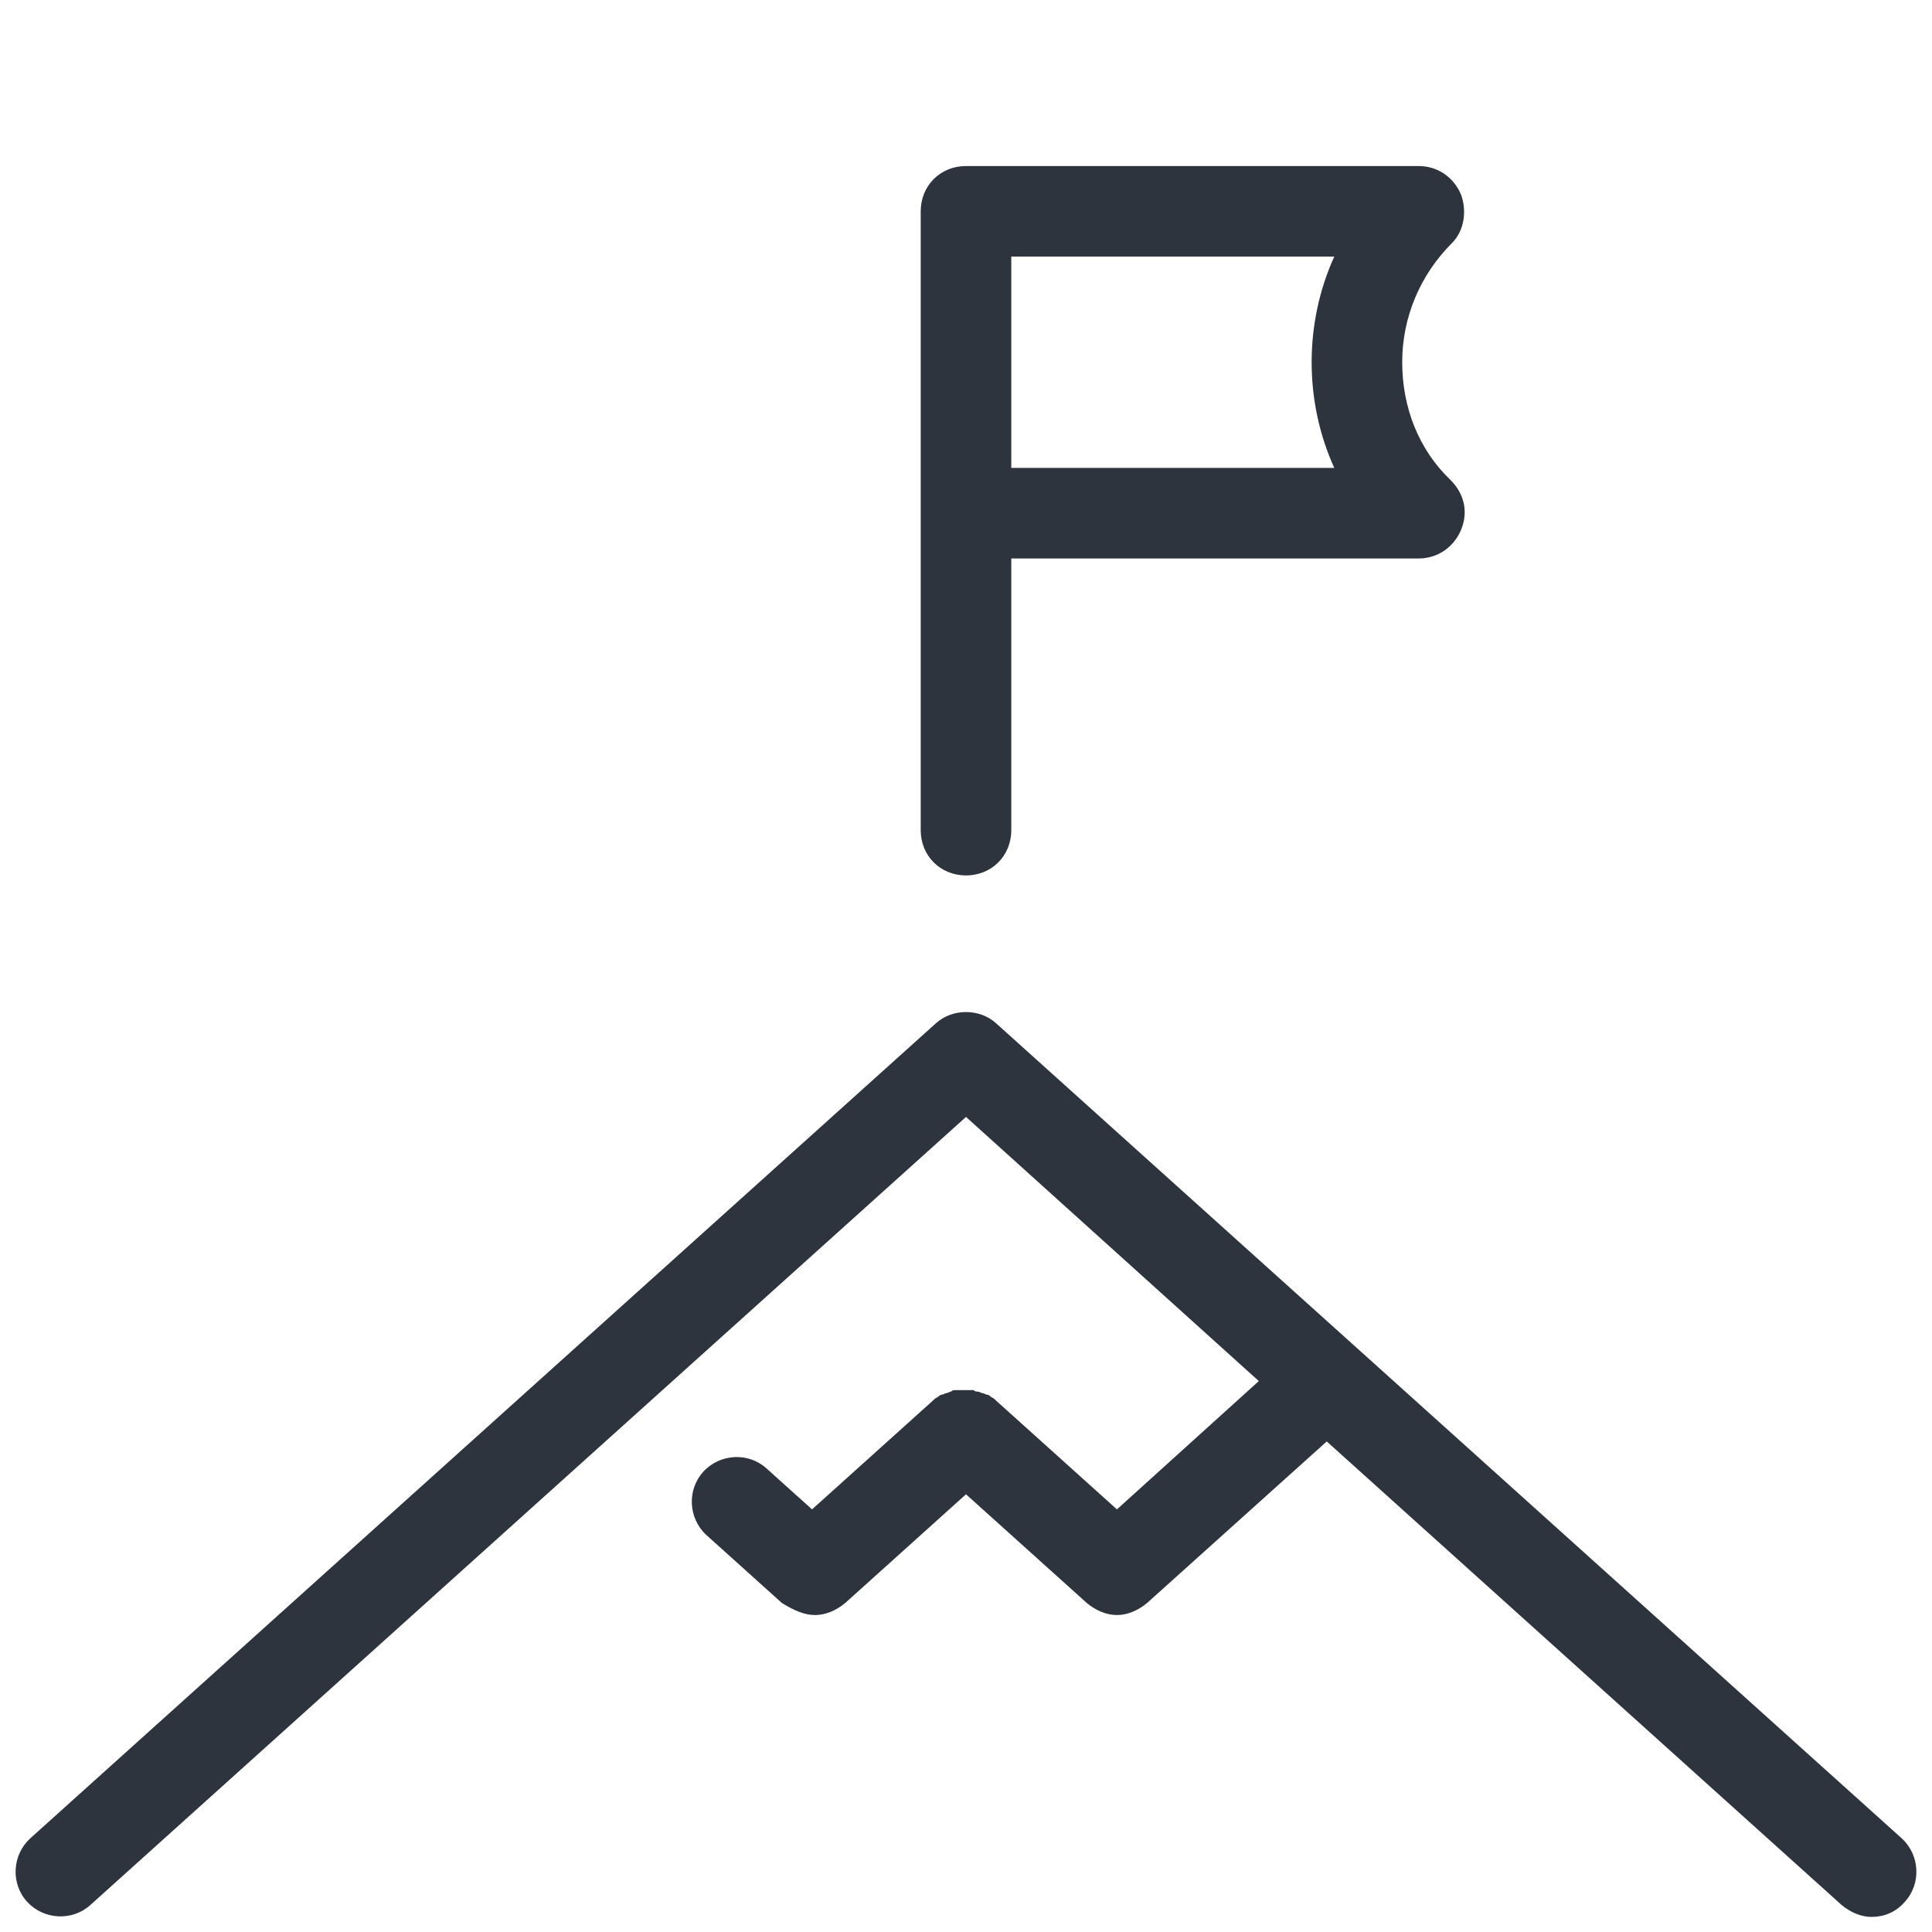 <svg width="100" height="100" viewBox="0 0 100 100" fill="none" xmlns="http://www.w3.org/2000/svg">
<path d="M75.625 10.078C75.234 9.141 74.375 8.594 73.438 8.594H50C48.672 8.594 47.656 9.609 47.656 10.938V42.969C47.656 44.297 48.672 45.312 50 45.312C51.328 45.312 52.344 44.297 52.344 42.969V28.906H73.438C74.375 28.906 75.234 28.359 75.625 27.422C76.016 26.484 75.781 25.547 75.078 24.844C73.438 23.281 72.578 21.094 72.578 18.75C72.578 16.406 73.516 14.219 75.156 12.578C75.781 11.953 75.938 10.938 75.625 10.078ZM69.062 24.219H52.344V13.281H69.062C67.5 16.719 67.5 20.781 69.062 24.219Z" fill="#2D343E"/>
<path d="M42.187 83.594C42.734 83.594 43.281 83.359 43.75 82.969L50 77.344L56.25 82.969C56.719 83.359 57.266 83.594 57.812 83.594C58.359 83.594 58.906 83.359 59.375 82.969L68.672 74.609L95.312 98.594C95.781 98.984 96.328 99.219 96.875 99.219C97.5 99.219 98.125 98.984 98.594 98.438C99.453 97.5 99.375 96.016 98.437 95.156L51.562 52.969C50.703 52.188 49.297 52.188 48.437 52.969L1.562 95.156C0.625 96.016 0.547 97.5 1.406 98.438C2.266 99.375 3.75 99.453 4.687 98.594L50 57.812L65.156 71.484L57.812 78.125L51.562 72.5L51.484 72.422C51.406 72.344 51.328 72.344 51.25 72.266C51.172 72.188 51.094 72.188 51.094 72.188C51.016 72.188 50.937 72.109 50.859 72.109C50.781 72.109 50.703 72.031 50.625 72.031C50.547 72.031 50.469 72.031 50.391 71.953C50.312 71.953 50.234 71.953 50.156 71.953C50.078 71.953 50 71.953 49.922 71.953C49.844 71.953 49.766 71.953 49.687 71.953C49.609 71.953 49.531 71.953 49.453 71.953C49.375 71.953 49.297 71.953 49.219 72.031C49.141 72.031 49.062 72.109 48.984 72.109C48.906 72.109 48.828 72.188 48.75 72.188C48.672 72.188 48.594 72.266 48.594 72.266C48.516 72.344 48.437 72.344 48.359 72.422L48.281 72.5L42.031 78.125L39.687 76.016C38.75 75.156 37.266 75.234 36.406 76.172C35.547 77.109 35.625 78.594 36.562 79.453L40.469 82.969C41.094 83.359 41.641 83.594 42.187 83.594Z" fill="#2D343E"/>
</svg>
